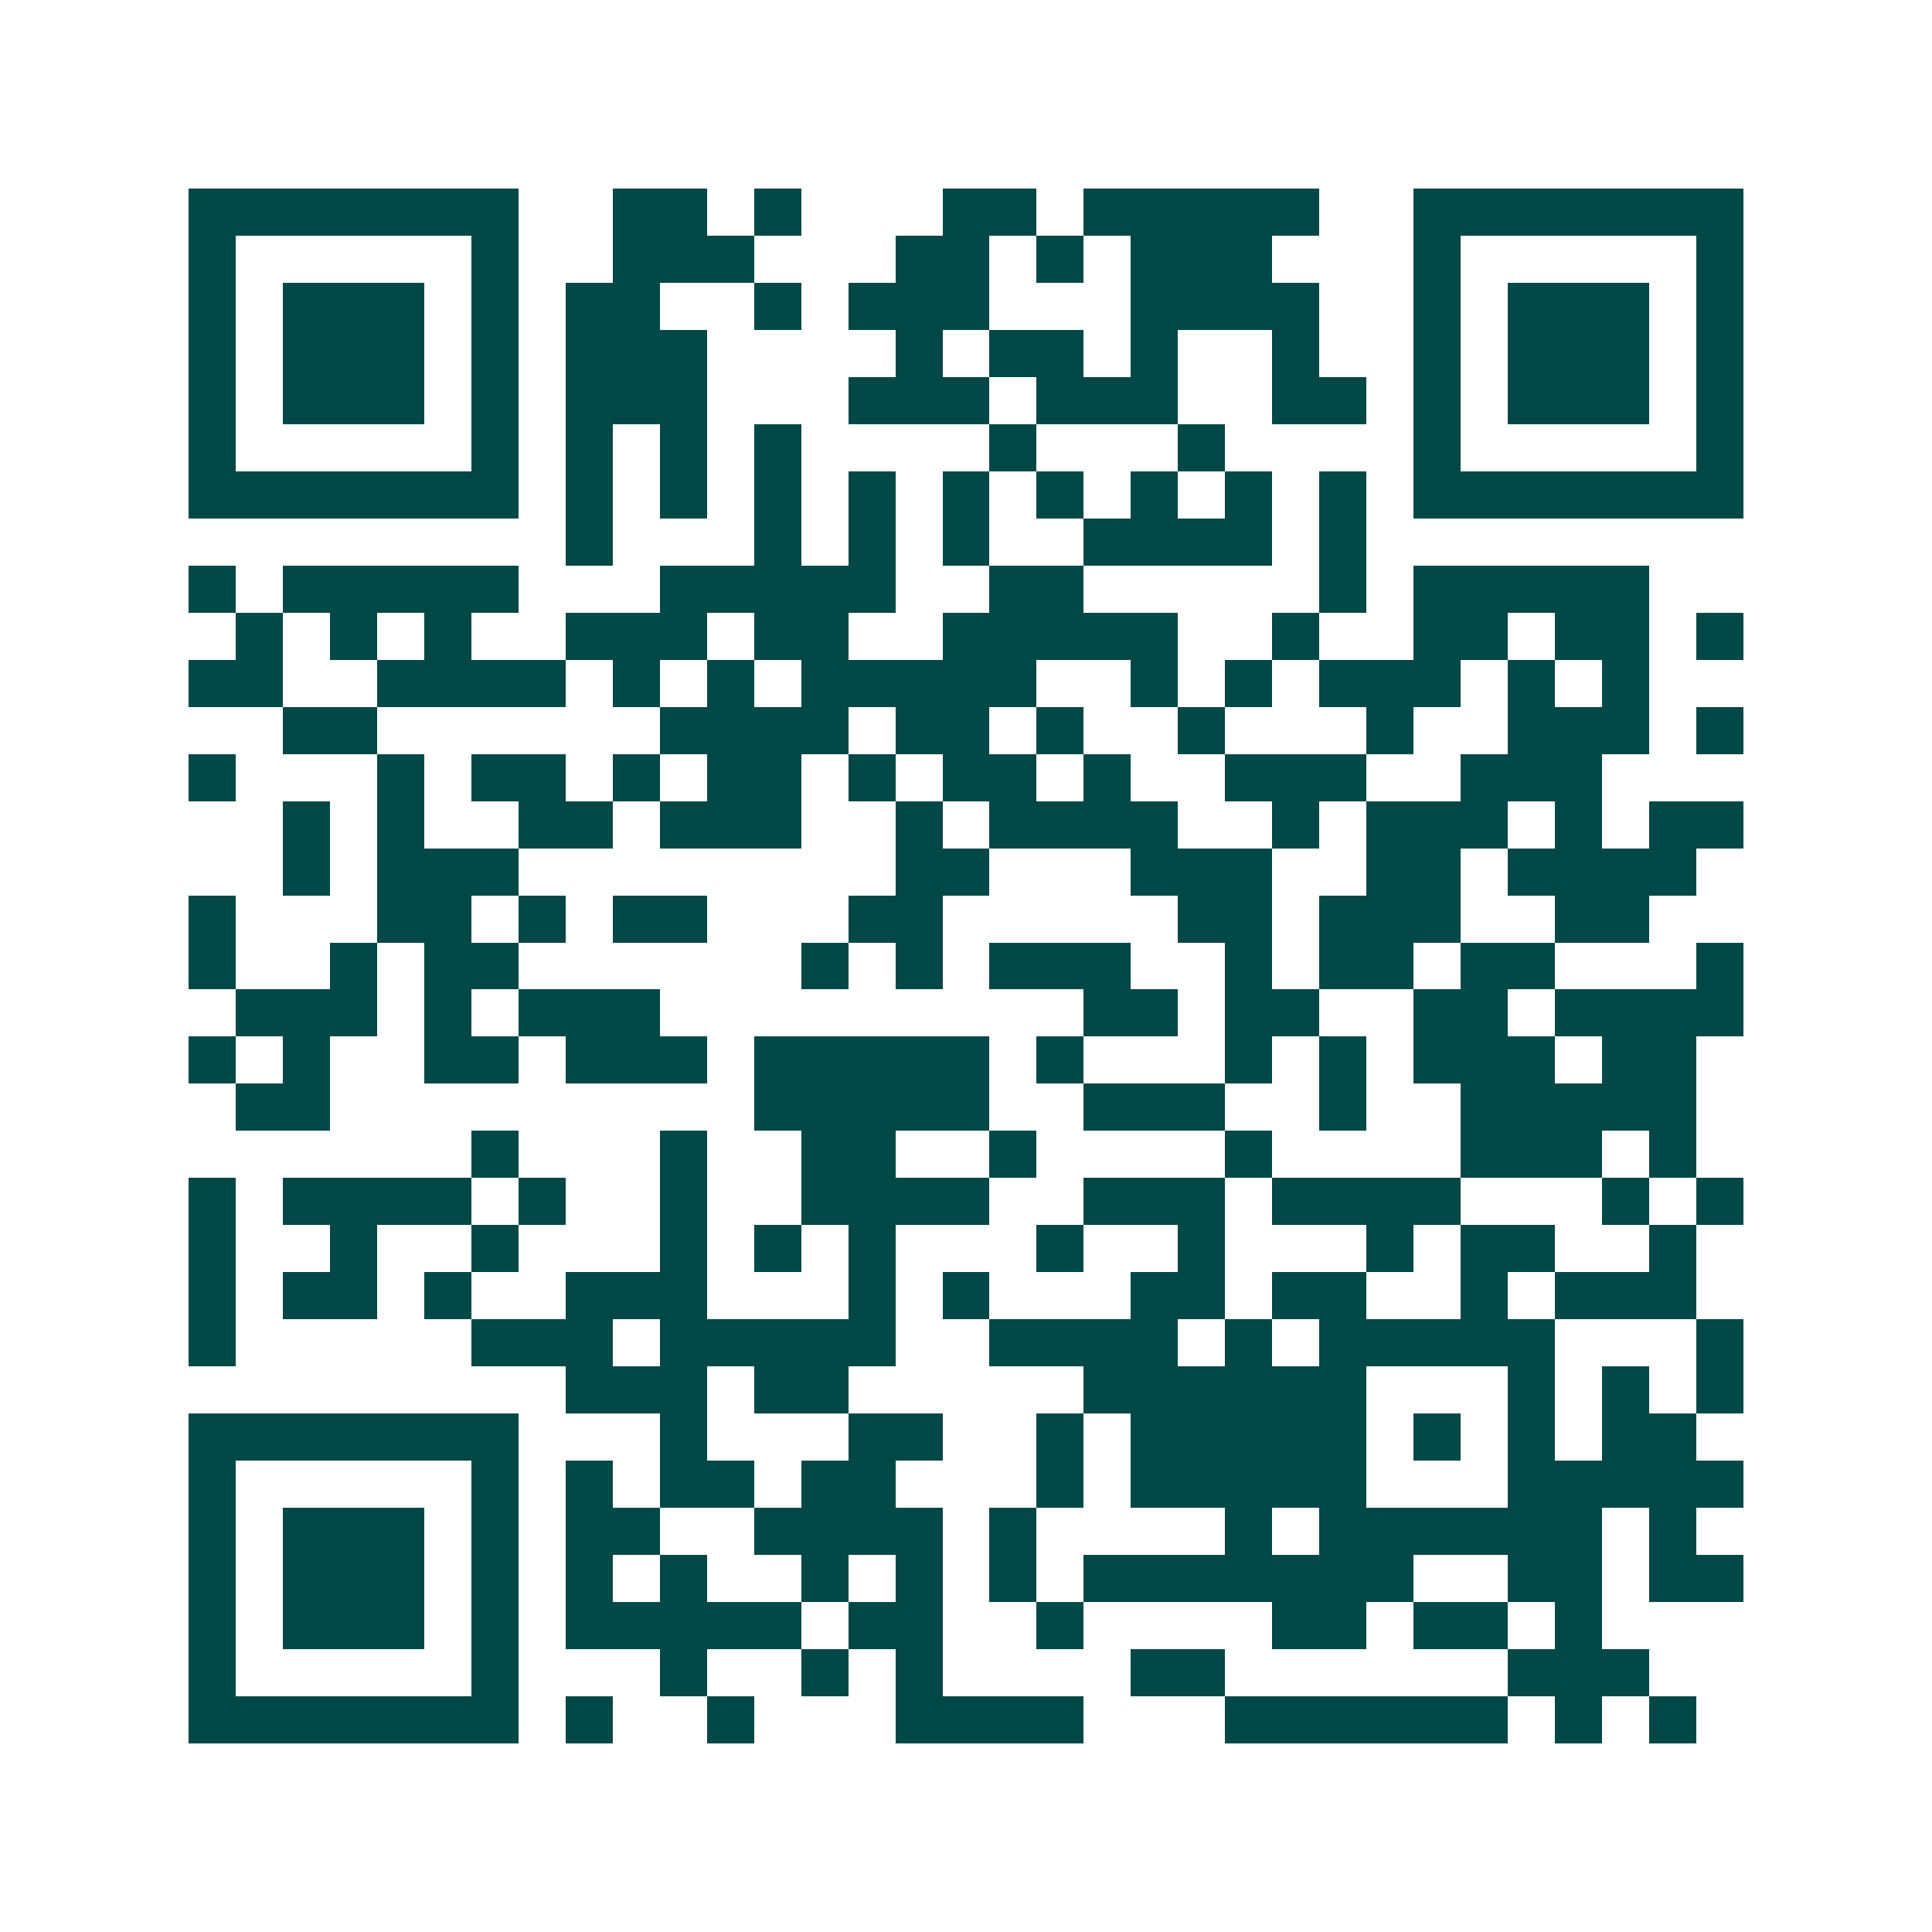 <svg xmlns="http://www.w3.org/2000/svg" width="200" height="200" viewBox="0 0 41 41" shape-rendering="crispEdges"><path fill="#ffffff" d="M0 0h41v41H0z"/><path stroke="#014847" d="M4 4.5h7m2 0h2m1 0h1m3 0h2m1 0h5m2 0h7M4 5.5h1m5 0h1m2 0h3m3 0h2m1 0h1m1 0h3m3 0h1m5 0h1M4 6.5h1m1 0h3m1 0h1m1 0h2m2 0h1m1 0h3m3 0h4m2 0h1m1 0h3m1 0h1M4 7.5h1m1 0h3m1 0h1m1 0h3m4 0h1m1 0h2m1 0h1m2 0h1m2 0h1m1 0h3m1 0h1M4 8.5h1m1 0h3m1 0h1m1 0h3m3 0h3m1 0h3m2 0h2m1 0h1m1 0h3m1 0h1M4 9.5h1m5 0h1m1 0h1m1 0h1m1 0h1m4 0h1m3 0h1m4 0h1m5 0h1M4 10.5h7m1 0h1m1 0h1m1 0h1m1 0h1m1 0h1m1 0h1m1 0h1m1 0h1m1 0h1m1 0h7M12 11.5h1m3 0h1m1 0h1m1 0h1m2 0h4m1 0h1M4 12.5h1m1 0h5m3 0h5m2 0h2m5 0h1m1 0h5M5 13.5h1m1 0h1m1 0h1m2 0h3m1 0h2m2 0h5m2 0h1m2 0h2m1 0h2m1 0h1M4 14.5h2m2 0h4m1 0h1m1 0h1m1 0h5m2 0h1m1 0h1m1 0h3m1 0h1m1 0h1M6 15.5h2m6 0h4m1 0h2m1 0h1m2 0h1m3 0h1m2 0h3m1 0h1M4 16.5h1m3 0h1m1 0h2m1 0h1m1 0h2m1 0h1m1 0h2m1 0h1m2 0h3m2 0h3M6 17.5h1m1 0h1m2 0h2m1 0h3m2 0h1m1 0h4m2 0h1m1 0h3m1 0h1m1 0h2M6 18.5h1m1 0h3m8 0h2m3 0h3m2 0h2m1 0h4M4 19.5h1m3 0h2m1 0h1m1 0h2m3 0h2m5 0h2m1 0h3m2 0h2M4 20.5h1m2 0h1m1 0h2m6 0h1m1 0h1m1 0h3m2 0h1m1 0h2m1 0h2m3 0h1M5 21.5h3m1 0h1m1 0h3m9 0h2m1 0h2m2 0h2m1 0h4M4 22.5h1m1 0h1m2 0h2m1 0h3m1 0h5m1 0h1m3 0h1m1 0h1m1 0h3m1 0h2M5 23.5h2m9 0h5m2 0h3m2 0h1m2 0h5M10 24.5h1m3 0h1m2 0h2m2 0h1m4 0h1m4 0h3m1 0h1M4 25.5h1m1 0h4m1 0h1m2 0h1m2 0h4m2 0h3m1 0h4m3 0h1m1 0h1M4 26.5h1m2 0h1m2 0h1m3 0h1m1 0h1m1 0h1m3 0h1m2 0h1m3 0h1m1 0h2m2 0h1M4 27.5h1m1 0h2m1 0h1m2 0h3m3 0h1m1 0h1m3 0h2m1 0h2m2 0h1m1 0h3M4 28.5h1m5 0h3m1 0h5m2 0h4m1 0h1m1 0h5m3 0h1M12 29.5h3m1 0h2m5 0h6m3 0h1m1 0h1m1 0h1M4 30.5h7m3 0h1m3 0h2m2 0h1m1 0h5m1 0h1m1 0h1m1 0h2M4 31.5h1m5 0h1m1 0h1m1 0h2m1 0h2m3 0h1m1 0h5m3 0h5M4 32.5h1m1 0h3m1 0h1m1 0h2m2 0h4m1 0h1m4 0h1m1 0h6m1 0h1M4 33.5h1m1 0h3m1 0h1m1 0h1m1 0h1m2 0h1m1 0h1m1 0h1m1 0h7m2 0h2m1 0h2M4 34.5h1m1 0h3m1 0h1m1 0h5m1 0h2m2 0h1m4 0h2m1 0h2m1 0h1M4 35.5h1m5 0h1m3 0h1m2 0h1m1 0h1m4 0h2m6 0h3M4 36.5h7m1 0h1m2 0h1m3 0h4m3 0h6m1 0h1m1 0h1"/></svg>
